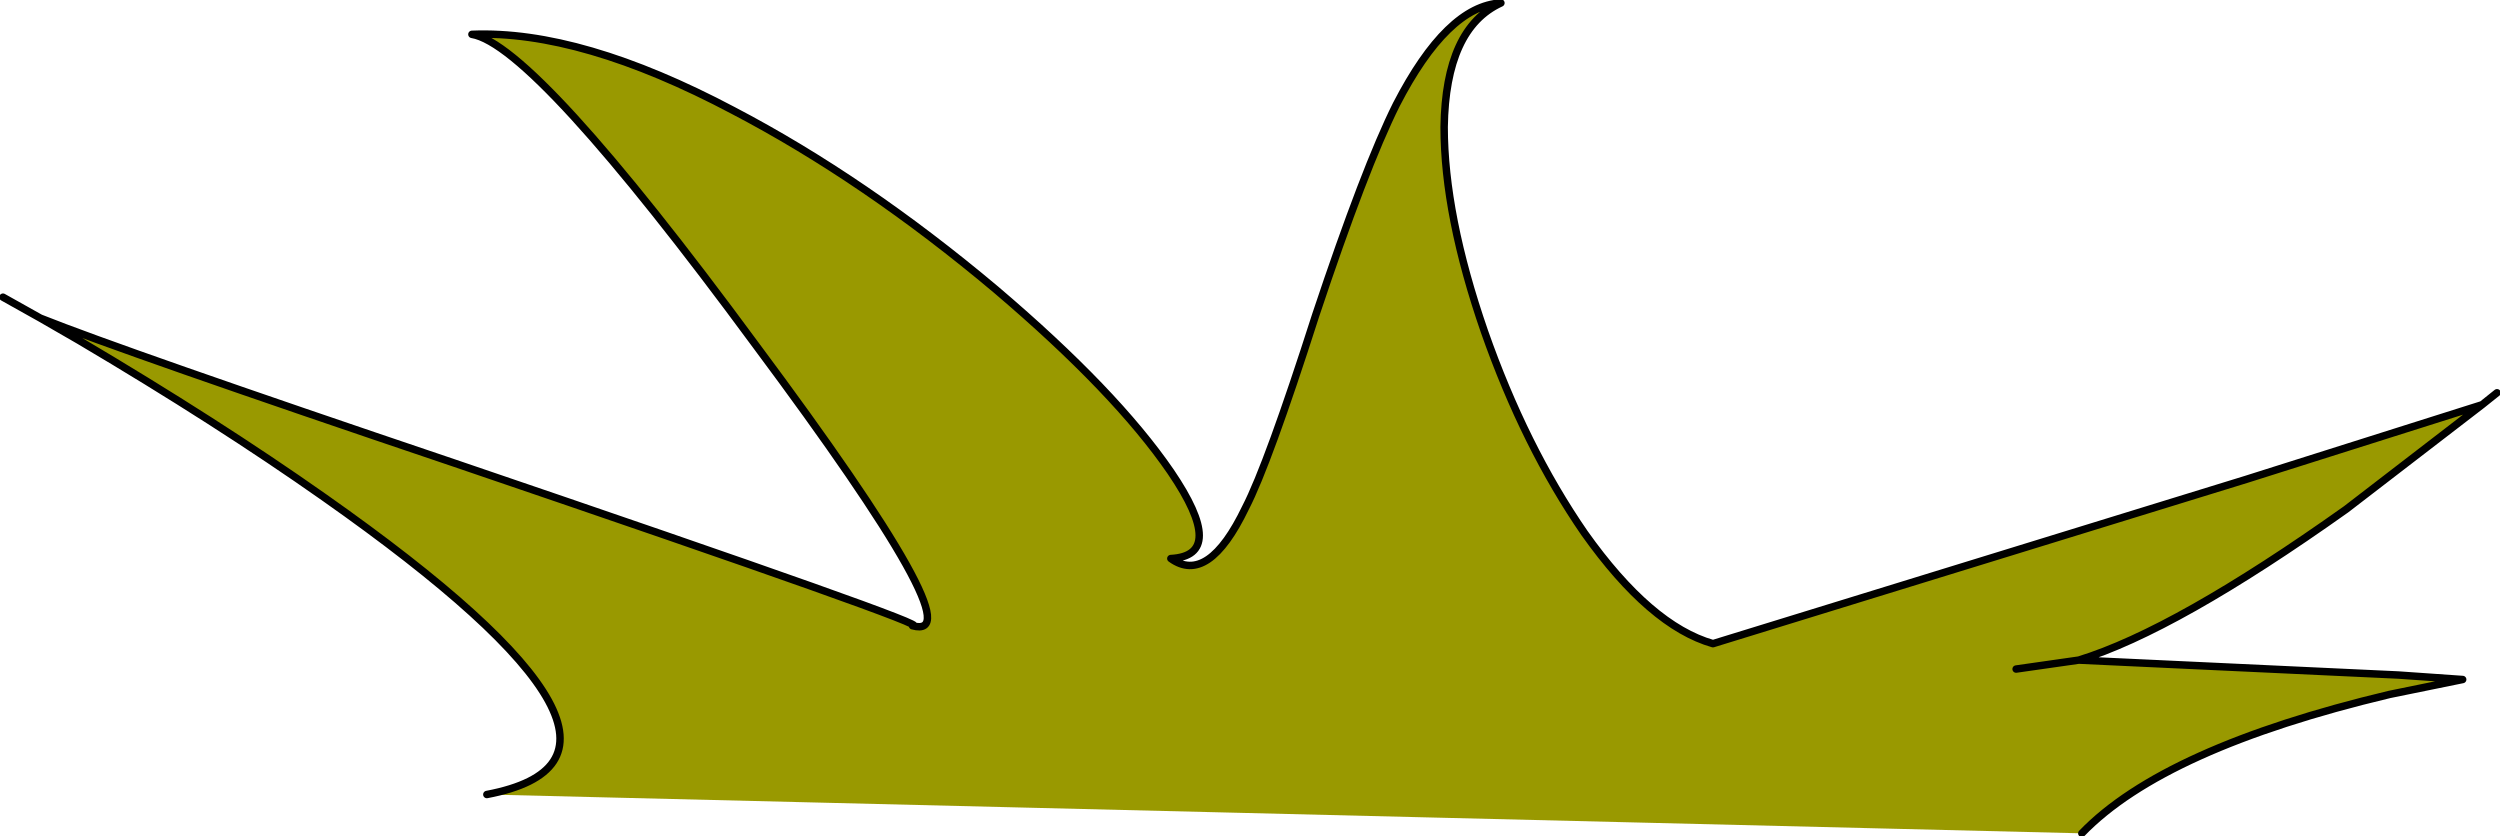 <?xml version="1.0" encoding="UTF-8" standalone="no"?>
<svg xmlns:xlink="http://www.w3.org/1999/xlink" height="28.0px" width="83.7px" xmlns="http://www.w3.org/2000/svg">
  <g transform="matrix(1.0, 0.0, 0.0, 1.0, 47.3, 14.0)">
    <path d="M-31.0 12.6 Q-24.15 11.3 -36.45 2.65 -40.0 0.15 -44.65 -2.6 L-45.95 -3.35 Q-43.2 -2.25 -32.1 1.5 -15.8 7.05 -16.75 6.95 -14.55 7.55 -22.0 -2.45 -29.4 -12.5 -31.5 -12.85 -27.85 -13.0 -22.75 -10.3 -18.35 -8.0 -13.95 -4.3 -9.95 -0.9 -8.1 1.8 -6.2 4.6 -8.1 4.7 -6.85 5.6 -5.6 3.0 -4.85 1.55 -3.25 -3.45 -1.6 -8.4 -0.55 -10.5 1.15 -13.8 2.95 -13.9 1.1 -13.05 1.05 -9.75 1.05 -6.8 2.4 -2.9 3.75 0.95 5.75 3.85 7.95 6.95 10.05 7.55 L27.9 2.05 35.8 -0.45 31.25 3.05 Q25.55 7.1 22.3 8.1 L33.0 8.6 35.15 8.75 32.7 9.25 Q25.15 11.05 22.4 13.9 L-31.0 12.6 M20.2 8.4 L22.3 8.1 20.2 8.4" fill="#999900" fill-rule="evenodd" stroke="none"/>
    <path d="M22.3 8.1 Q25.55 7.1 31.25 3.05 L35.8 -0.45 27.9 2.05 10.05 7.55 Q7.95 6.95 5.75 3.85 3.75 0.95 2.4 -2.9 1.05 -6.8 1.05 -9.75 1.1 -13.05 2.95 -13.9 1.15 -13.8 -0.55 -10.5 -1.6 -8.4 -3.25 -3.45 -4.85 1.55 -5.6 3.0 -6.85 5.6 -8.1 4.7 -6.2 4.6 -8.1 1.8 -9.95 -0.9 -13.95 -4.3 -18.35 -8.0 -22.75 -10.3 -27.85 -13.0 -31.5 -12.85 -29.4 -12.5 -22.0 -2.45 -14.55 7.55 -16.75 6.95 -15.8 7.05 -32.1 1.5 -43.2 -2.25 -45.95 -3.35 L-44.65 -2.6 Q-40.0 0.15 -36.45 2.65 -24.15 11.3 -31.0 12.6 M22.4 13.9 Q25.15 11.05 32.7 9.25 L35.15 8.75 33.0 8.6 22.3 8.1 20.2 8.4 M36.3 -0.85 L35.8 -0.45 M-45.95 -3.35 L-47.2 -4.05" fill="none" stroke="#000000" stroke-linecap="round" stroke-linejoin="round" stroke-width="0.25"/>
  </g>
</svg>

